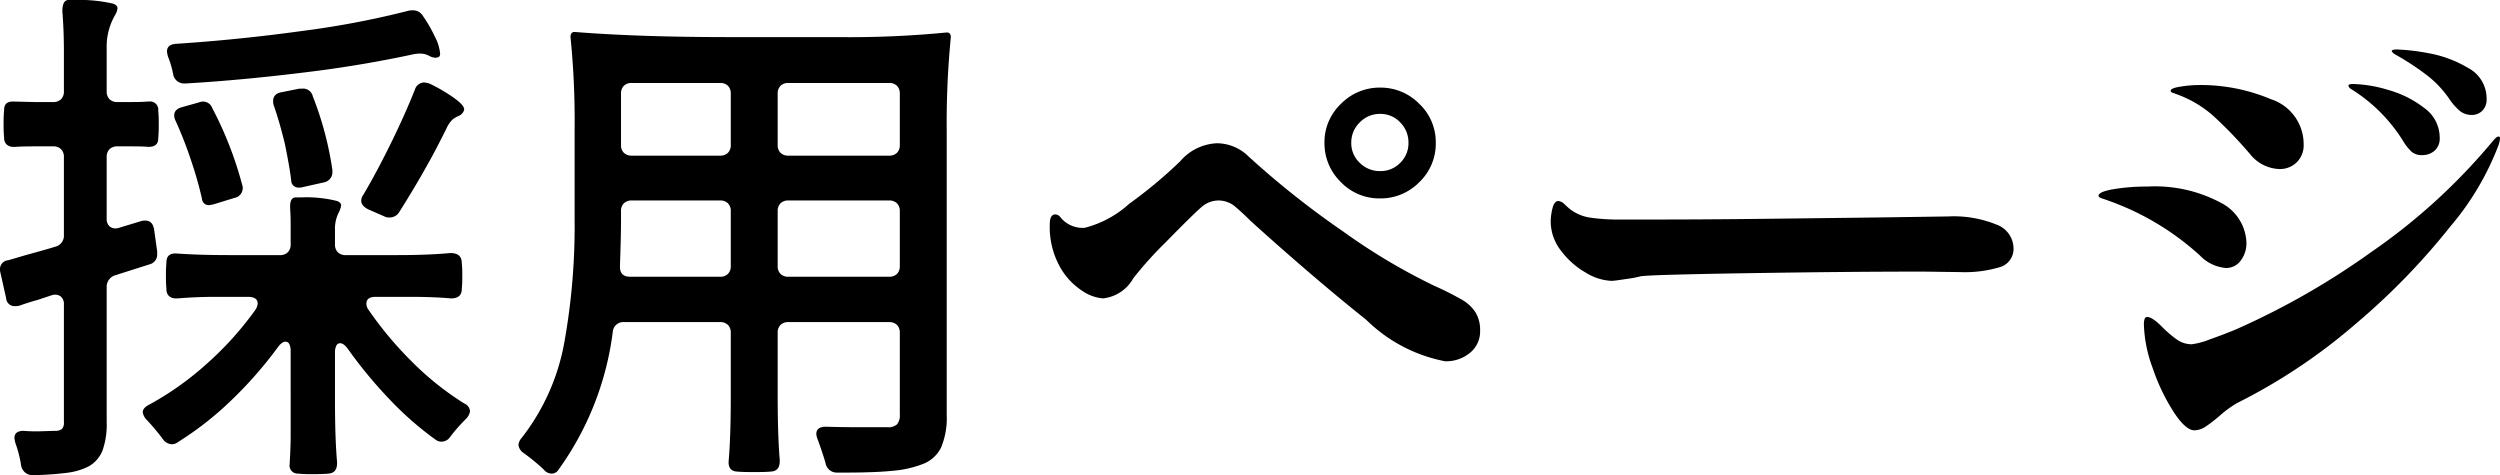 <svg xmlns="http://www.w3.org/2000/svg" width="97.02" height="18.44"><path data-name="パス 5414" d="M4.48 10.68a.468.468 0 00-.34.48v5.22a3.045 3.045 0 01-.16 1.1 1.225 1.225 0 01-.54.62 2.562 2.562 0 01-.85.25 12.221 12.221 0 01-1.31.09.445.445 0 01-.46-.38 4.8 4.8 0 00-.22-.86 1.2 1.2 0 01-.04-.2q0-.28.36-.28.2.02.56.02l.64-.02a.429.429 0 00.28-.07.353.353 0 00.08-.27v-4.56a.378.378 0 00-.13-.32.385.385 0 00-.35-.04l-.54.18q-.3.08-.7.22a.607.607 0 01-.18.02.323.323 0 01-.34-.3l-.22-.98a.443.443 0 01-.02-.14.341.341 0 01.32-.36L1 9.9q.88-.24 1.12-.32a.44.44 0 00.36-.46V6.1a.419.419 0 00-.11-.31.419.419 0 00-.31-.11h-.72q-.5 0-.74.02H.54a.4.4 0 01-.28-.09.345.345 0 01-.1-.27 4.718 4.718 0 01-.02-.52 5.252 5.252 0 01.02-.56q0-.32.34-.32l.84.02h.72a.419.419 0 00.31-.11.419.419 0 00.11-.31V2.02q0-.84-.06-1.58 0-.42.22-.44h.24a5.83 5.83 0 011.5.14q.18.06.18.18a.614.614 0 01-.08.24 2.469 2.469 0 00-.34 1.34v1.64a.419.419 0 00.11.31.419.419 0 00.31.11h.56q.4 0 .6-.02h.06a.318.318 0 01.36.36 4.4 4.4 0 01.02.52 5.252 5.252 0 01-.02.56q0 .32-.38.32-.2-.02-.64-.02h-.56a.419.419 0 00-.31.11.419.419 0 00-.11.31v2.38a.378.378 0 00.13.32.385.385 0 00.35.04l.86-.26a.52.52 0 01.16-.02q.28 0 .34.34l.12.86v.1a.392.392 0 01-.3.4zm7.9-7.94q-2.78.36-5.18.5h-.04a.429.429 0 01-.44-.36 3.536 3.536 0 00-.2-.68 1.2 1.2 0 01-.04-.2q0-.28.36-.3 2.44-.16 4.9-.5a34.355 34.355 0 004.1-.78.607.607 0 01.18-.02.44.44 0 01.38.2 5.465 5.465 0 01.48.83 1.739 1.739 0 01.2.65q0 .12-.08.14a.279.279 0 01-.12.02.614.614 0 01-.24-.08.71.71 0 00-.32-.08 1.252 1.252 0 00-.34.04q-1.78.38-3.6.62zm4.26 3.56q-.52.94-1.14 1.92a.431.431 0 01-.38.22.375.375 0 01-.2-.04l-.64-.28q-.26-.14-.26-.32a.372.372 0 01.08-.24q.52-.88 1.07-2t.93-2.08a.388.388 0 01.36-.28 1.2 1.2 0 01.2.04 6.287 6.287 0 011 .59q.42.31.34.47a.368.368 0 01-.2.2 1.034 1.034 0 00-.24.14 1.159 1.159 0 00-.24.36q-.44.88-.68 1.3zm-5.58-.7q-.22-.9-.44-1.52a.52.52 0 01-.02-.16q0-.28.32-.34l.7-.14h.1a.386.386 0 01.42.3 12.812 12.812 0 01.76 2.86v.08a.4.4 0 01-.34.4l-.8.18a.52.52 0 01-.16.02.281.281 0 01-.3-.28q-.04-.4-.24-1.4zm-3.64.64a15.7 15.7 0 00-.6-1.54.5.5 0 01-.06-.22q0-.24.3-.32l.64-.18a.635.635 0 01.18-.04.385.385 0 01.36.26A14.111 14.111 0 019.4 7.18a.279.279 0 01.02.12.386.386 0 01-.32.38l-.78.24a1.2 1.2 0 01-.2.04.257.257 0 01-.28-.24 14.878 14.878 0 00-.42-1.48zm3.86 7.38a.583.583 0 00-.05-.26.16.16 0 00-.15-.1q-.14 0-.3.22a15.813 15.813 0 01-1.84 2.09 12.452 12.452 0 01-2.04 1.59.372.372 0 01-.24.08.445.445 0 01-.34-.2 8.305 8.305 0 00-.64-.76.535.535 0 01-.14-.28q0-.16.22-.28a11.667 11.667 0 002.25-1.59 12.612 12.612 0 001.89-2.09.535.535 0 00.1-.26q0-.26-.38-.26H8.36q-.74 0-1.46.06h-.06a.4.4 0 01-.28-.09.345.345 0 01-.1-.27 4.718 4.718 0 01-.02-.52 4.718 4.718 0 01.02-.52q0-.38.42-.34.88.06 2 .06h1.98a.419.419 0 00.31-.11.419.419 0 00.11-.31v-.66q0-.48-.02-.72V8q0-.32.2-.34h.24a4.941 4.941 0 011.38.14q.16.06.16.18a1.114 1.114 0 01-.08.24 1.394 1.394 0 00-.16.7v.56a.419.419 0 00.11.31.419.419 0 00.31.11h2.02q1.16 0 2.04-.08.44 0 .44.38a4.146 4.146 0 01.02.5 4.395 4.395 0 01-.02.52q0 .36-.42.36-.68-.06-1.56-.06h-1.36q-.36 0-.36.26a.372.372 0 00.08.24 14.014 14.014 0 001.71 2.04 11.254 11.254 0 002.01 1.6.348.348 0 01.22.3.535.535 0 01-.14.28 6.7 6.7 0 00-.62.7.408.408 0 01-.34.2.372.372 0 01-.24-.08 12.53 12.53 0 01-1.78-1.56 17.559 17.559 0 01-1.62-1.96q-.16-.22-.3-.22a.16.16 0 00-.15.1.583.583 0 00-.05.26v1.86q0 1.48.08 2.38v.06q0 .38-.34.4-.18.02-.6.02a5.531 5.531 0 01-.58-.02.313.313 0 01-.32-.36q.04-.68.04-1.1zm25.46 2.48a2.956 2.956 0 01-.22 1.27 1.3 1.3 0 01-.74.65 4.132 4.132 0 01-1.13.25q-.69.07-1.83.07h-.32a.44.44 0 01-.46-.36q-.1-.36-.32-.96a.635.635 0 01-.04-.18q0-.28.38-.28.56.02 1.54.02h.84a.511.511 0 00.37-.11.545.545 0 00.11-.39v-3.16a.419.419 0 00-.11-.31.419.419 0 00-.31-.11h-3.9a.419.419 0 00-.31.11.419.419 0 00-.11.31v2.44q0 1.54.08 2.48v.06q0 .38-.34.4-.18.02-.64.02-.5 0-.68-.02-.36-.02-.32-.44.08-.94.08-2.5v-2.44a.419.419 0 00-.11-.31.419.419 0 00-.31-.11h-3.7a.413.413 0 00-.46.38 11.621 11.621 0 01-2.1 5.34.313.313 0 01-.28.16.4.4 0 01-.3-.16 7.638 7.638 0 00-.78-.64.434.434 0 01-.2-.32.484.484 0 01.12-.26 8.438 8.438 0 001.66-3.71 25.507 25.507 0 00.4-4.73V5a32.4 32.4 0 00-.16-3.56q0-.2.16-.2 2.5.2 6 .2h4.22a38.719 38.719 0 004.22-.18q.16 0 .16.18a34.247 34.247 0 00-.16 3.66zM24.1 5.62a.419.419 0 00.11.31.419.419 0 00.31.11h3.42a.419.419 0 00.31-.11.419.419 0 00.11-.31V3.64a.419.419 0 00-.11-.31.419.419 0 00-.31-.11h-3.42a.419.419 0 00-.31.11.419.419 0 00-.11.31zm6.08 0a.419.419 0 00.11.31.419.419 0 00.31.11h3.9a.419.419 0 00.31-.11.419.419 0 00.11-.31V3.64a.419.419 0 00-.11-.31.419.419 0 00-.31-.11h-3.9a.419.419 0 00-.31.11.419.419 0 00-.11.31zm-6.12 4.74q0 .38.4.38h3.48a.419.419 0 00.31-.11.419.419 0 00.11-.31V8.2a.419.419 0 00-.11-.31.419.419 0 00-.31-.11h-3.42a.419.419 0 00-.31.11.419.419 0 00-.11.31v.38q0 .56-.04 1.72zM34.92 8.2a.419.419 0 00-.11-.31.419.419 0 00-.31-.11h-3.9a.419.419 0 00-.31.11.419.419 0 00-.11.31v2.12a.419.419 0 00.11.31.419.419 0 00.31.11h3.9a.419.419 0 00.31-.11.419.419 0 00.11-.31zm18.64-.5a2.067 2.067 0 01-1.53-.64 2.093 2.093 0 01-.63-1.52 2.044 2.044 0 01.64-1.51 2.093 2.093 0 011.52-.63 2.093 2.093 0 011.52.63 2.044 2.044 0 01.64 1.51 2.067 2.067 0 01-.64 1.53 2.093 2.093 0 01-1.52.63zm0-1.06a1.061 1.061 0 00.78-.32 1.061 1.061 0 00.32-.78 1.1 1.1 0 00-.32-.79 1.045 1.045 0 00-.78-.33 1.078 1.078 0 00-.79.33 1.078 1.078 0 00-.33.79 1.045 1.045 0 00.33.78 1.1 1.1 0 00.79.32zm2.52 7.38a5.97 5.97 0 01-3.06-1.61Q51 10.8 48.54 8.58q-.3-.3-.58-.54a1.01 1.01 0 00-.68-.26 1.019 1.019 0 00-.68.28q-.38.34-1.35 1.33a14.674 14.674 0 00-1.27 1.41 1.525 1.525 0 01-1.18.78 1.668 1.668 0 01-.81-.3 2.64 2.64 0 01-.87-.95 3.188 3.188 0 01-.38-1.63q0-.38.22-.38a.273.273 0 01.2.12 1.1 1.1 0 00.94.4 4.058 4.058 0 001.72-.93 17.834 17.834 0 001.98-1.65 1.985 1.985 0 011.42-.7 1.749 1.749 0 011.22.5 34.116 34.116 0 003.68 2.92 23.578 23.578 0 003.56 2.12 11.646 11.646 0 011.07.54 1.541 1.541 0 01.51.48 1.31 1.31 0 01.18.72 1.062 1.062 0 01-.39.85 1.45 1.45 0 01-.97.33zm4.4-6.22a.417.417 0 01.25.14q.15.14.23.2a1.7 1.7 0 00.78.31 7.936 7.936 0 001.16.07h.84q2.48 0 4.91-.03l4.17-.05 2.78-.04a4.407 4.407 0 011.89.32.988.988 0 01.65.9.734.734 0 01-.54.75 4.689 4.689 0 01-1.5.19l-1.46-.02q-2.86 0-6.7.06t-4.26.12a3.846 3.846 0 01-.52.1q-.52.08-.62.08a2.068 2.068 0 01-1-.32 3.155 3.155 0 01-.96-.85 1.843 1.843 0 01-.4-1.13 2.153 2.153 0 01.07-.52q.07-.28.23-.28zm34.6-3.92a4.023 4.023 0 00-.87-.94 10.023 10.023 0 00-1.21-.8q-.18-.1-.18-.16t.2-.06a8.007 8.007 0 011.2.14 4.535 4.535 0 011.55.57 1.339 1.339 0 01.73 1.21.6.6 0 01-.17.46.553.553 0 01-.39.16.727.727 0 01-.46-.14 2.242 2.242 0 01-.4-.44zM94 6.02a.6.6 0 01-.41-.13 2.063 2.063 0 01-.35-.45 6.246 6.246 0 00-1.96-1.96q-.14-.08-.14-.16 0-.06.18-.06a5.067 5.067 0 011.36.23 4.064 4.064 0 011.4.7 1.414 1.414 0 01.6 1.15.632.632 0 01-.2.51.717.717 0 01-.48.17zm-6.68-.04a16.955 16.955 0 00-1.4-1.46 4.358 4.358 0 00-1.44-.86.986.986 0 00-.14-.05q-.1-.03-.1-.09 0-.1.39-.16a4.6 4.6 0 01.69-.06 7 7 0 012.81.55A1.831 1.831 0 0189.4 5.6a.927.927 0 01-.27.7.928.928 0 01-.67.26 1.519 1.519 0 01-1.14-.58zM83.2 12.6q0-.3.12-.3.2 0 .56.36a4.612 4.612 0 00.59.51 1 1 0 00.59.19 2.892 2.892 0 00.7-.19q.54-.19 1.02-.39a29.434 29.434 0 005.26-3.01 23.246 23.246 0 004.68-4.27q.16-.2.24-.2a.053.053 0 01.06.06.959.959 0 01-.06.28 10.736 10.736 0 01-1.86 3.14 26.531 26.531 0 01-3.67 3.78 22.252 22.252 0 01-4.61 3.08 4.17 4.17 0 00-.64.46 5.6 5.6 0 01-.56.44.834.834 0 01-.46.16q-.34 0-.81-.72a7.748 7.748 0 01-.81-1.7 5.273 5.273 0 01-.34-1.68zm2.18-2.68a10.444 10.444 0 00-3.52-2.12q-.1-.04-.26-.09t-.16-.11q0-.16.59-.26a7.871 7.871 0 011.31-.1 5.418 5.418 0 012.83.62 1.81 1.81 0 011.01 1.56 1.109 1.109 0 01-.22.69.693.693 0 01-.58.29 1.572 1.572 0 01-1-.48z"/></svg>